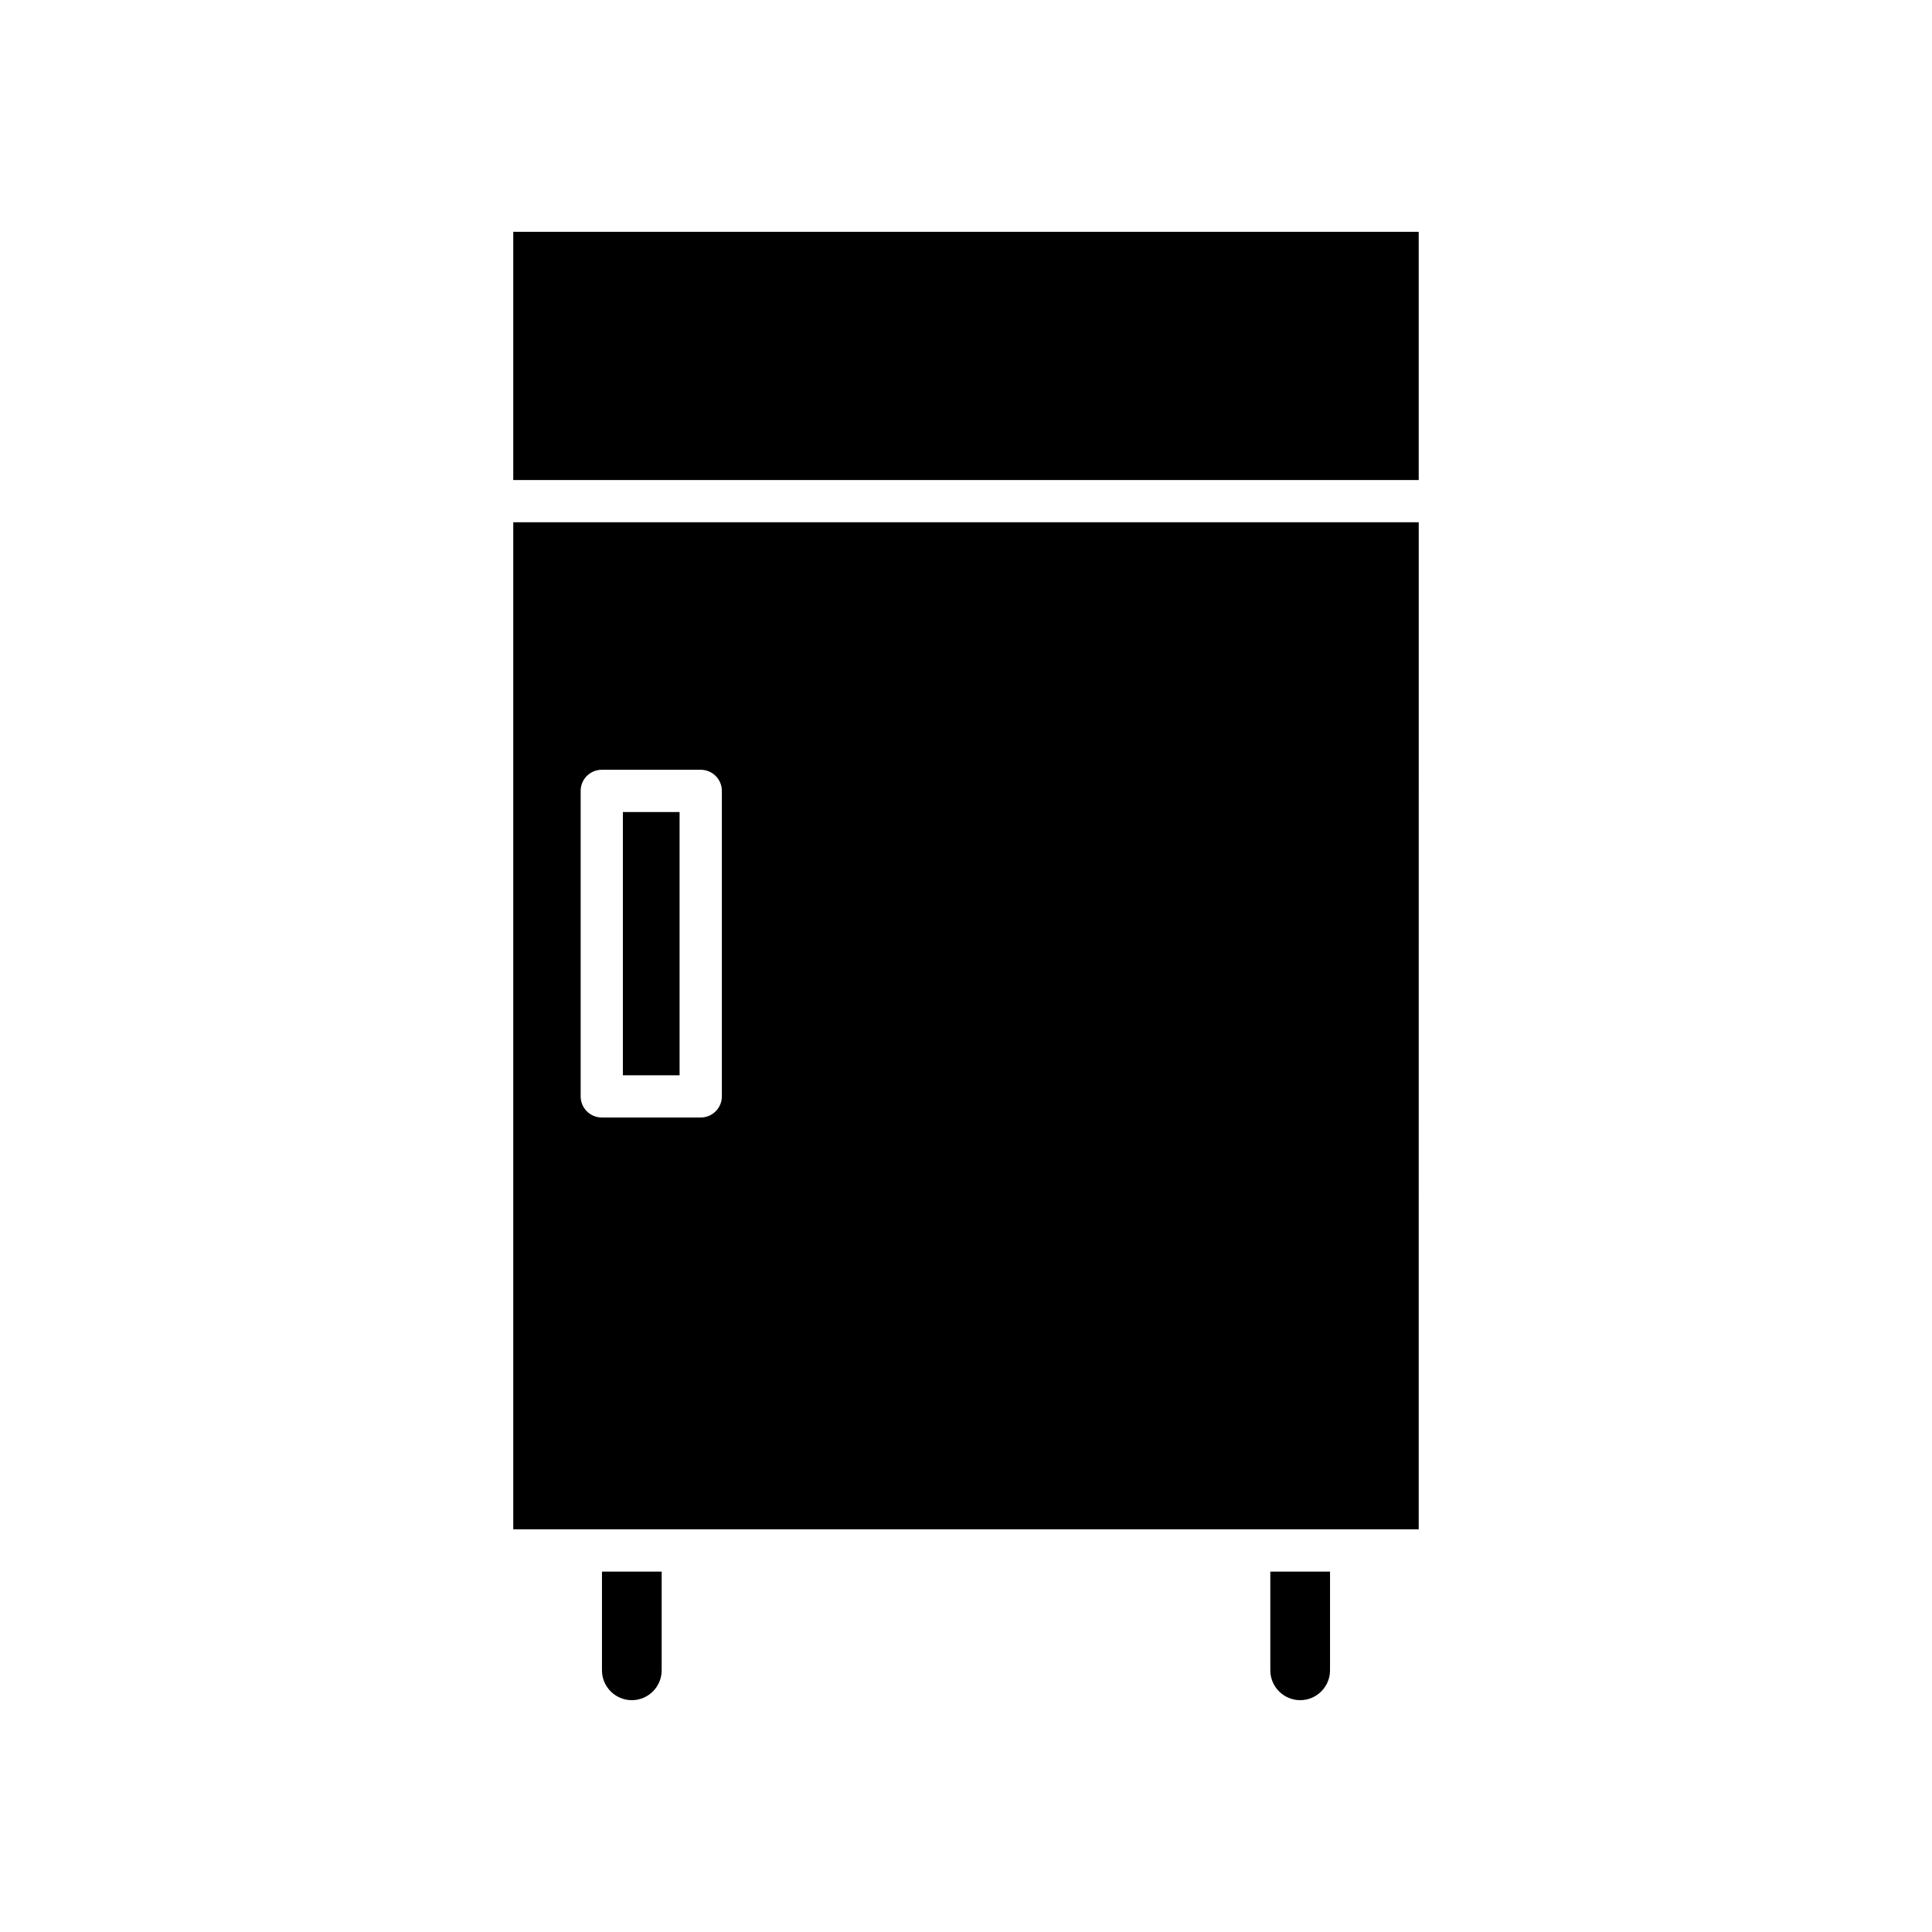 <?xml version="1.0" encoding="UTF-8"?>
<!-- Uploaded to: SVG Repo, www.svgrepo.com, Generator: SVG Repo Mixer Tools -->
<svg fill="#000000" width="800px" height="800px" version="1.1" viewBox="144 144 512 512" xmlns="http://www.w3.org/2000/svg">
 <g>
  <path d="m319.35 586.65v-26.156h-15.824v26.156c0 4.363 3.547 7.914 7.91 7.914 4.363 0 7.914-3.551 7.914-7.914z"/>
  <path d="m496.47 586.65v-26.156h-15.824v26.156c0 4.363 3.551 7.914 7.914 7.914s7.91-3.551 7.91-7.914z"/>
  <path d="m280.02 205.43h239.95v65.785h-239.95z"/>
  <path d="m309.07 359.2h15.027v69.762h-15.027z"/>
  <path d="m519.98 282.41h-239.96v266.88h239.95zm-184.68 152.14c0 3.09-2.508 5.598-5.598 5.598h-26.223c-3.09 0-5.598-2.508-5.598-5.598v-80.957c0-3.09 2.508-5.598 5.598-5.598h26.223c3.09 0 5.598 2.508 5.598 5.598z"/>
 </g>
</svg>